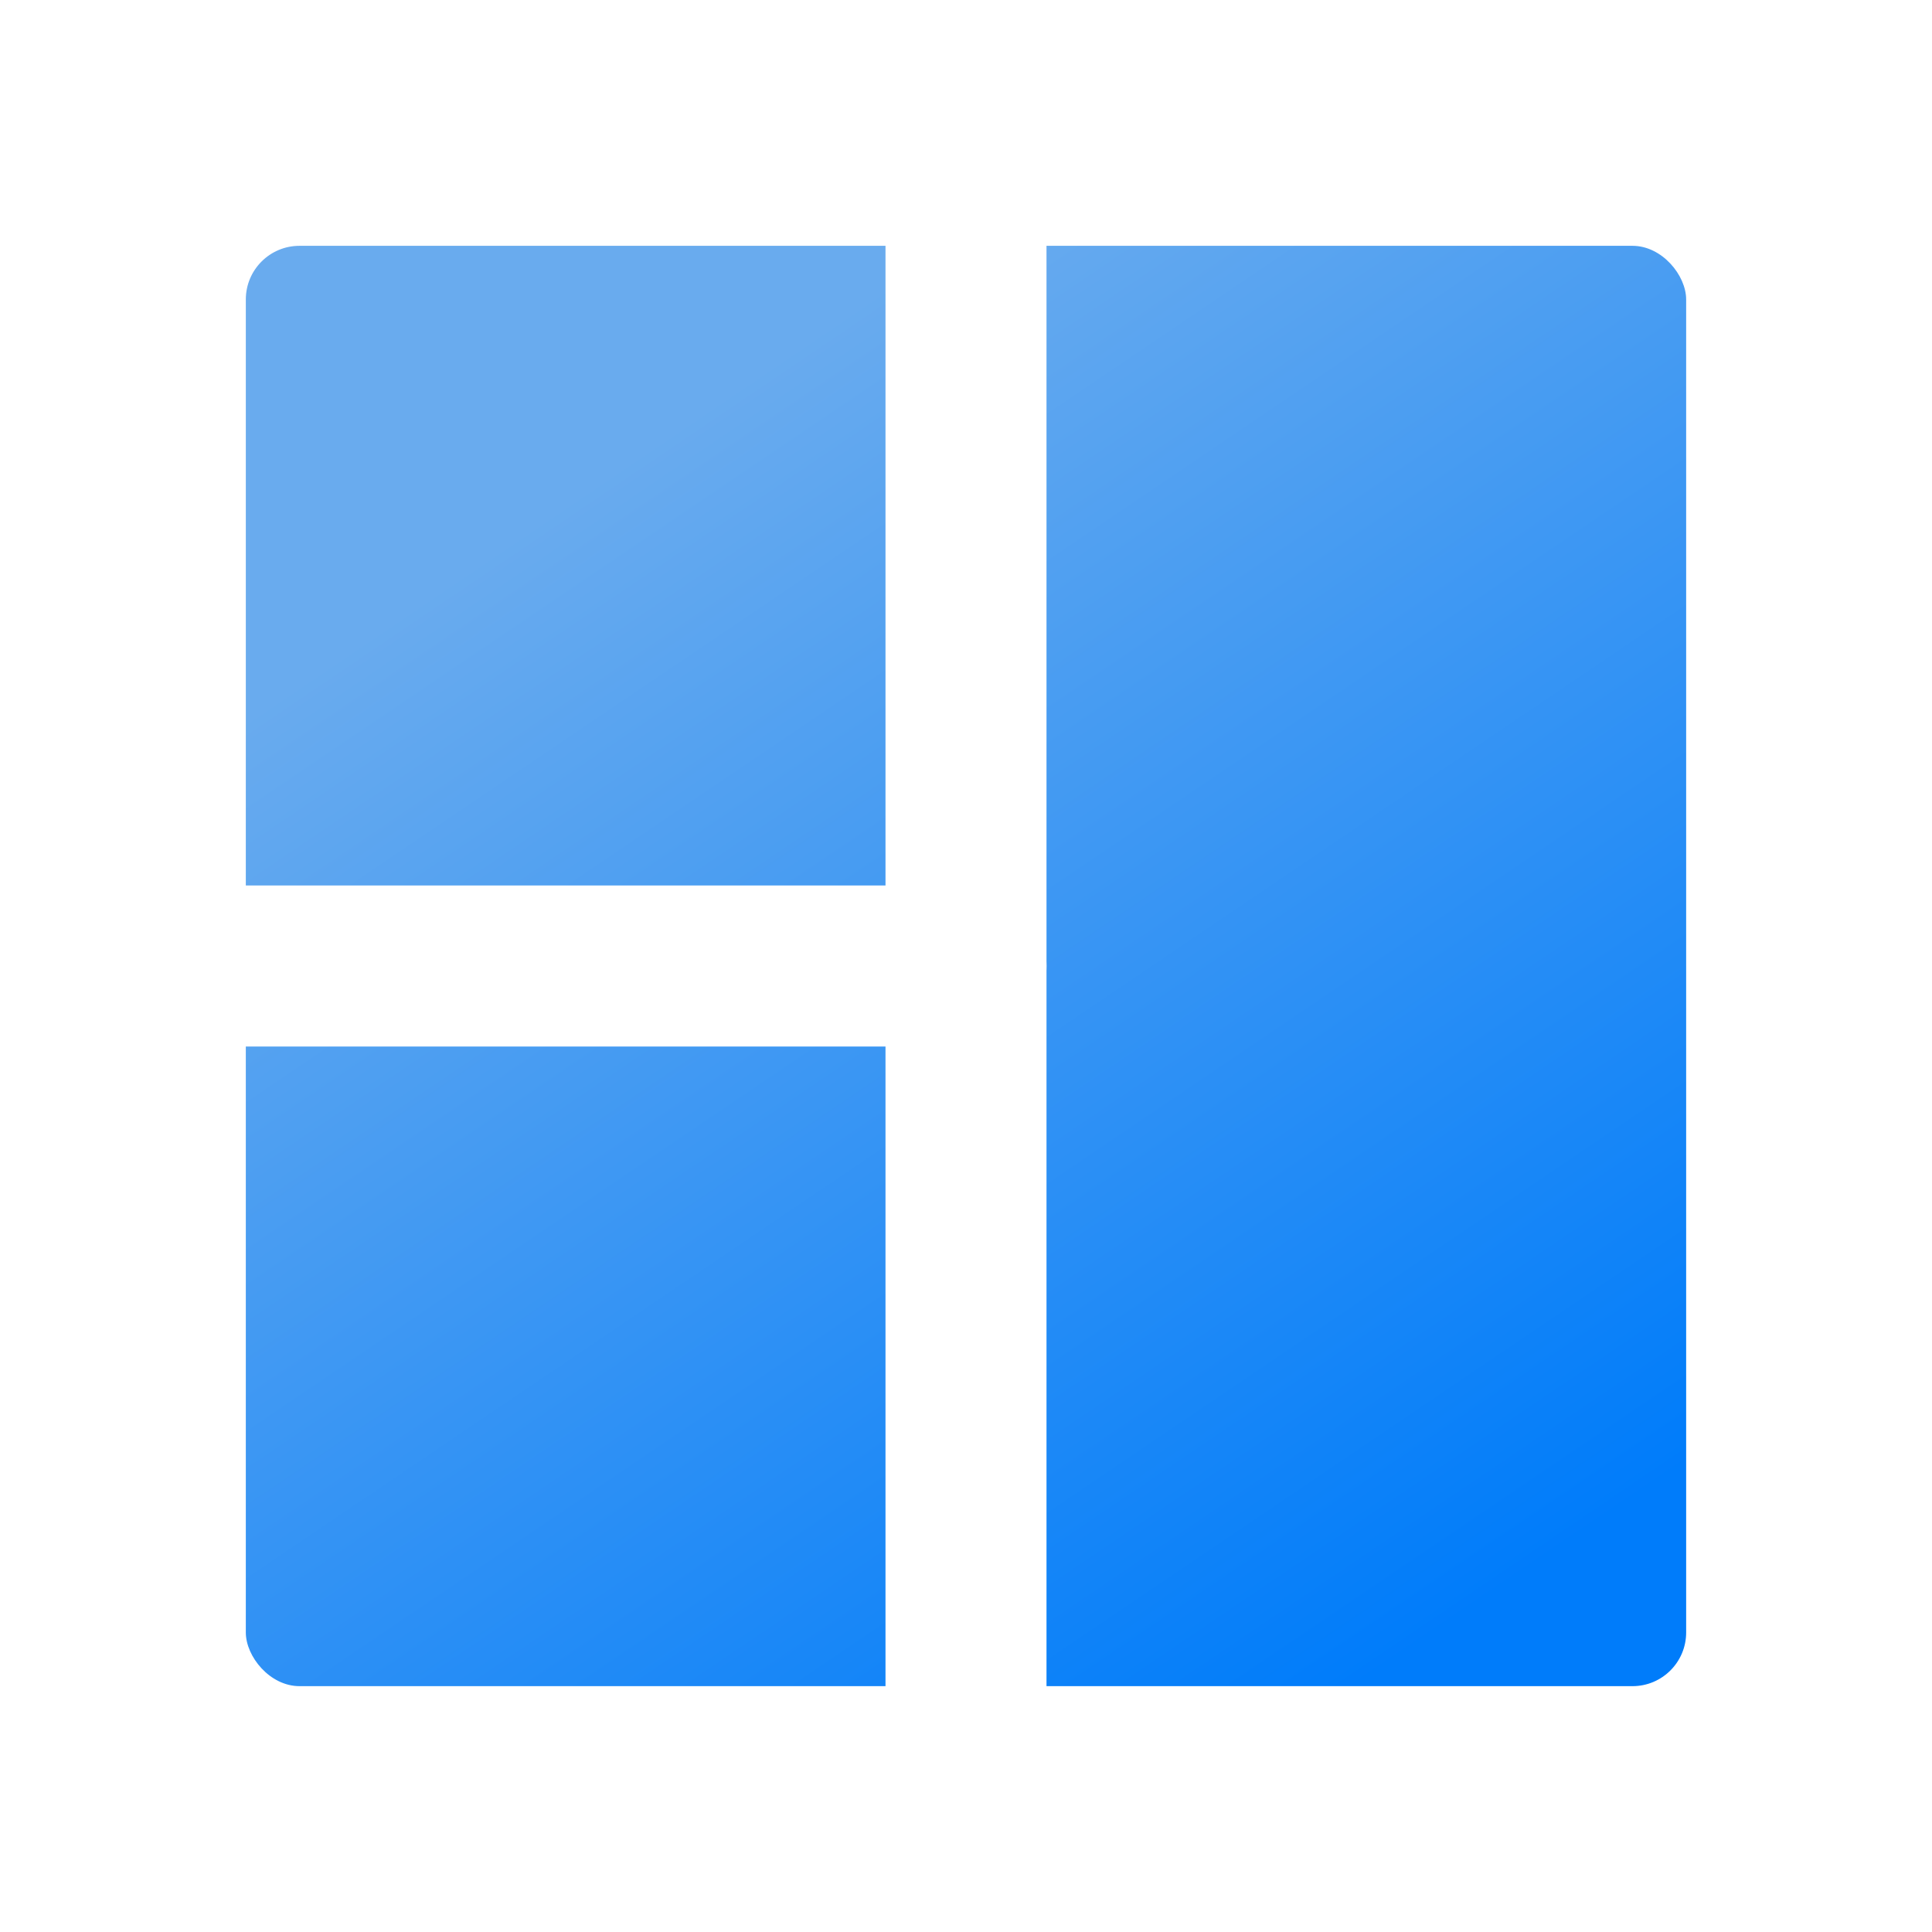 <svg
  width="72" 
  height="72"
  viewBox="0 0 72 72"
  fill="none"
  xmlns="http://www.w3.org/2000/svg"
>
  <g filter="url(#filter0_dd)">
    <rect x="4" y="4" width="64" height="64" rx="2" fill="white"></rect>
  </g>
  <rect
    x="9.161"
    y="9.161"
    width="53.677"
    height="53.677"
    rx="2"
    fill="url(#paint0_linear)"
  ></rect>
  <path
    d="M36 8.129L36 63.871"
    stroke="white"
    stroke-width="6"
    stroke-linecap="round"
  ></path>
  <path
    d="M9.161 36L36 36"
    stroke="white"
    stroke-width="6"
    stroke-linecap="round"
  ></path>
  <defs>
    <filter
      id="filter0_dd"
      x="0"
      y="0"
      width="72"
      height="72"
      filterUnits="userSpaceOnUse"
      color-interpolation-filters="sRGB"
    >
      <feFlood flood-opacity="0" result="BackgroundImageFix"></feFlood>
      <feColorMatrix
        in="SourceAlpha"
        type="matrix"
        values="0 0 0 0 0 0 0 0 0 0 0 0 0 0 0 0 0 0 127 0"
      ></feColorMatrix>
      <feOffset></feOffset>
      <feGaussianBlur stdDeviation="2"></feGaussianBlur>
      <feColorMatrix
        type="matrix"
        values="0 0 0 0 0 0 0 0 0 0 0 0 0 0 0 0 0 0 0.25 0"
      ></feColorMatrix>
      <feBlend
        mode="normal"
        in2="BackgroundImageFix"
        result="effect1_dropShadow"
      ></feBlend>
      <feColorMatrix
        in="SourceAlpha"
        type="matrix"
        values="0 0 0 0 0 0 0 0 0 0 0 0 0 0 0 0 0 0 127 0"
      ></feColorMatrix>
      <feOffset></feOffset>
      <feGaussianBlur stdDeviation="0.5"></feGaussianBlur>
      <feColorMatrix
        type="matrix"
        values="0 0 0 0 0 0 0 0 0 0 0 0 0 0 0 0 0 0 0.15 0"
      ></feColorMatrix>
      <feBlend
        mode="normal"
        in2="effect1_dropShadow"
        result="effect2_dropShadow"
      ></feBlend>
      <feBlend
        mode="normal"
        in="SourceGraphic"
        in2="effect2_dropShadow"
        result="shape"
      ></feBlend>
    </filter>
    <linearGradient
      id="paint0_linear"
      x1="50.677"
      y1="62.839"
      x2="20.903"
      y2="18.806"
      gradientUnits="userSpaceOnUse"
    >
      <stop stop-color="#007CFA"></stop>
      <stop offset="1" stop-color="#69ABEE"></stop>
    </linearGradient>
  </defs>
</svg>